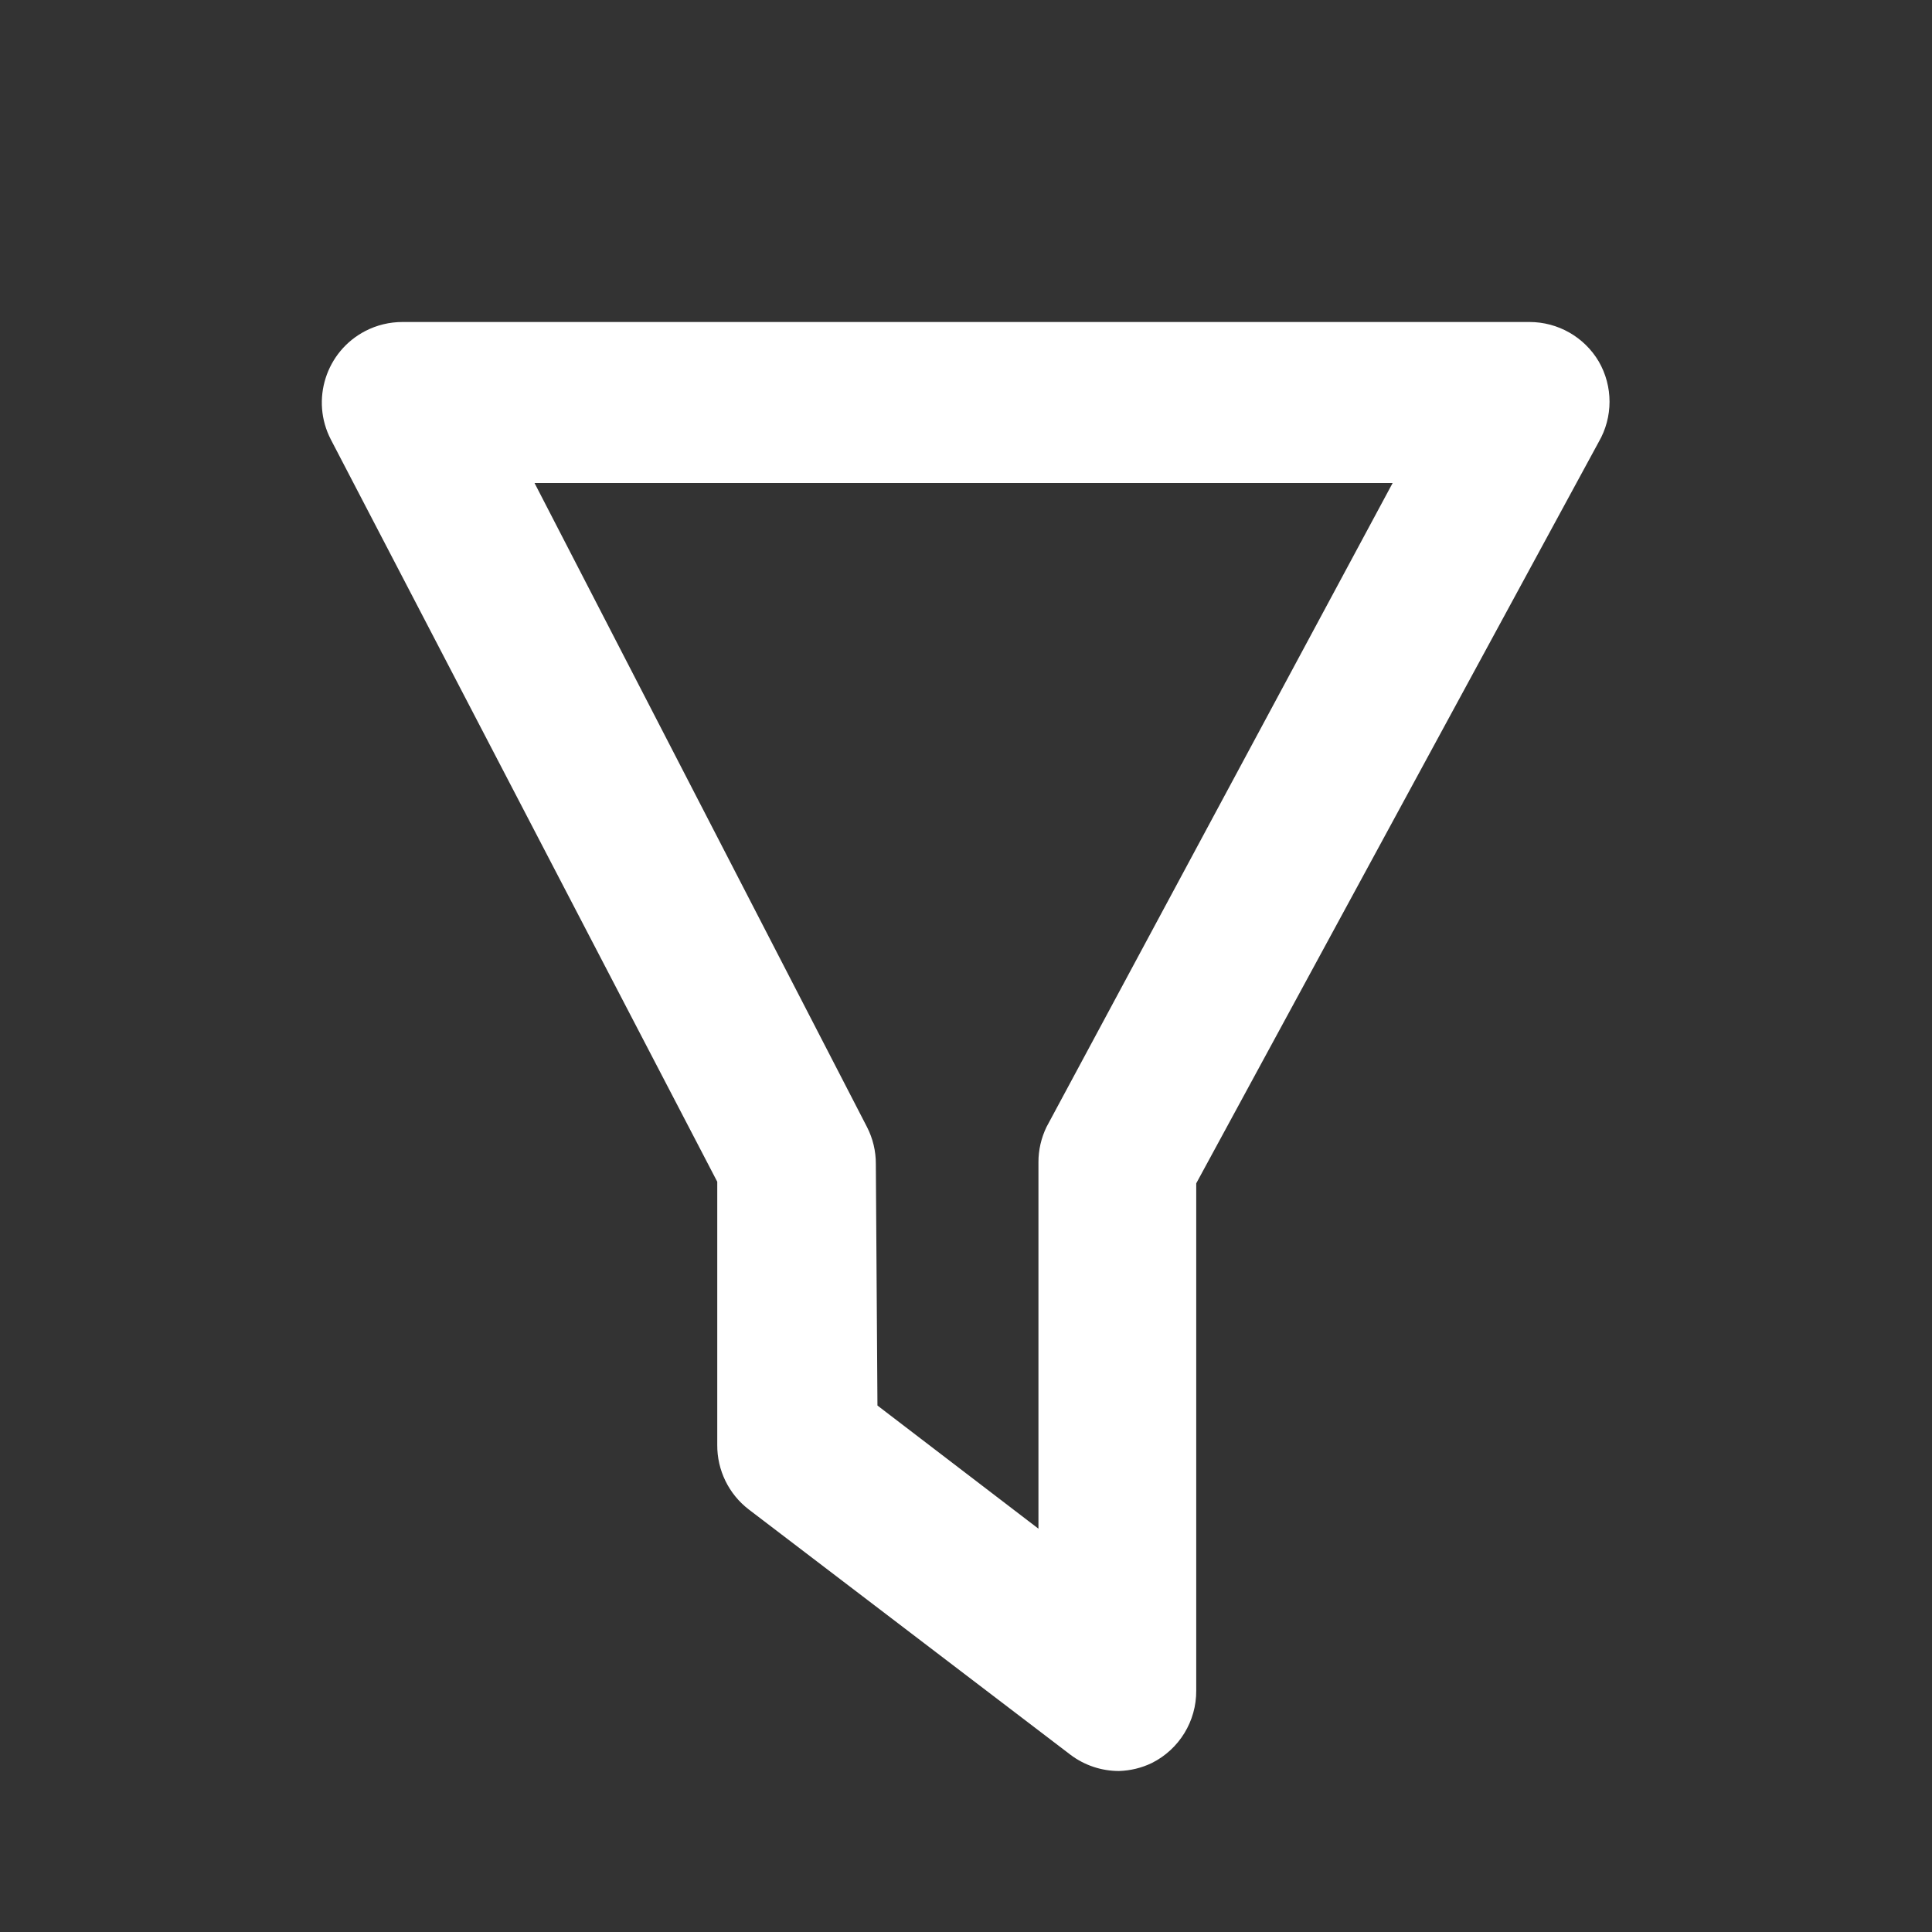 <?xml version="1.0" encoding="UTF-8"?>
<svg width="24px" height="24px" viewBox="0 0 24 24" version="1.1" xmlns="http://www.w3.org/2000/svg" xmlns:xlink="http://www.w3.org/1999/xlink">
    <rect x="0" y="0" width="24" height="24" fill="#333333" stroke="none"/>
    <title>D03CD0E8-10D3-446E-9AAF-0104BE75397B</title>
    <g id="💎-Symbols" stroke="none" stroke-width="1" fill="none" fill-rule="evenodd">
        <g id="Icon-/-Funnel-/-Line">
            <polygon id="24pt-Bounding-Box" opacity="0" fill-rule="nonzero" points="0 0 24 0 24 24 0 24"></polygon>
            <path d="M13.9,22 L13.9,22 C13.684,22 13.473,21.93 13.3,21.8 L9.3,18.75 L9.3,18.75 C9.052,18.559 8.908,18.263 8.91,17.95 L8.91,14.68 L4.11,5.46 L4.11,5.46 C3.856,4.97 4.048,4.366 4.538,4.112 C4.681,4.038 4.839,4 5,4 L19,4 L19,4 C19.353,4 19.68,4.186 19.86,4.49 L19.86,4.49 C20.039,4.799 20.039,5.181 19.86,5.49 L14.86,14.7 L14.86,21 L14.86,21 C14.863,21.38 14.65,21.729 14.31,21.9 L14.31,21.9 C14.182,21.962 14.042,21.996 13.9,22 L13.9,22 Z M10.9,17.46 L12.9,18.99 L12.9,14.44 L12.9,14.44 C12.899,14.288 12.934,14.137 13,14 L17.3,6 L6.64,6 L10.77,14 L10.77,14 C10.843,14.142 10.881,14.3 10.88,14.46 L10.9,17.46 Z" id="Fill" fill="#fff"></path>
        </g>
    </g>
</svg>